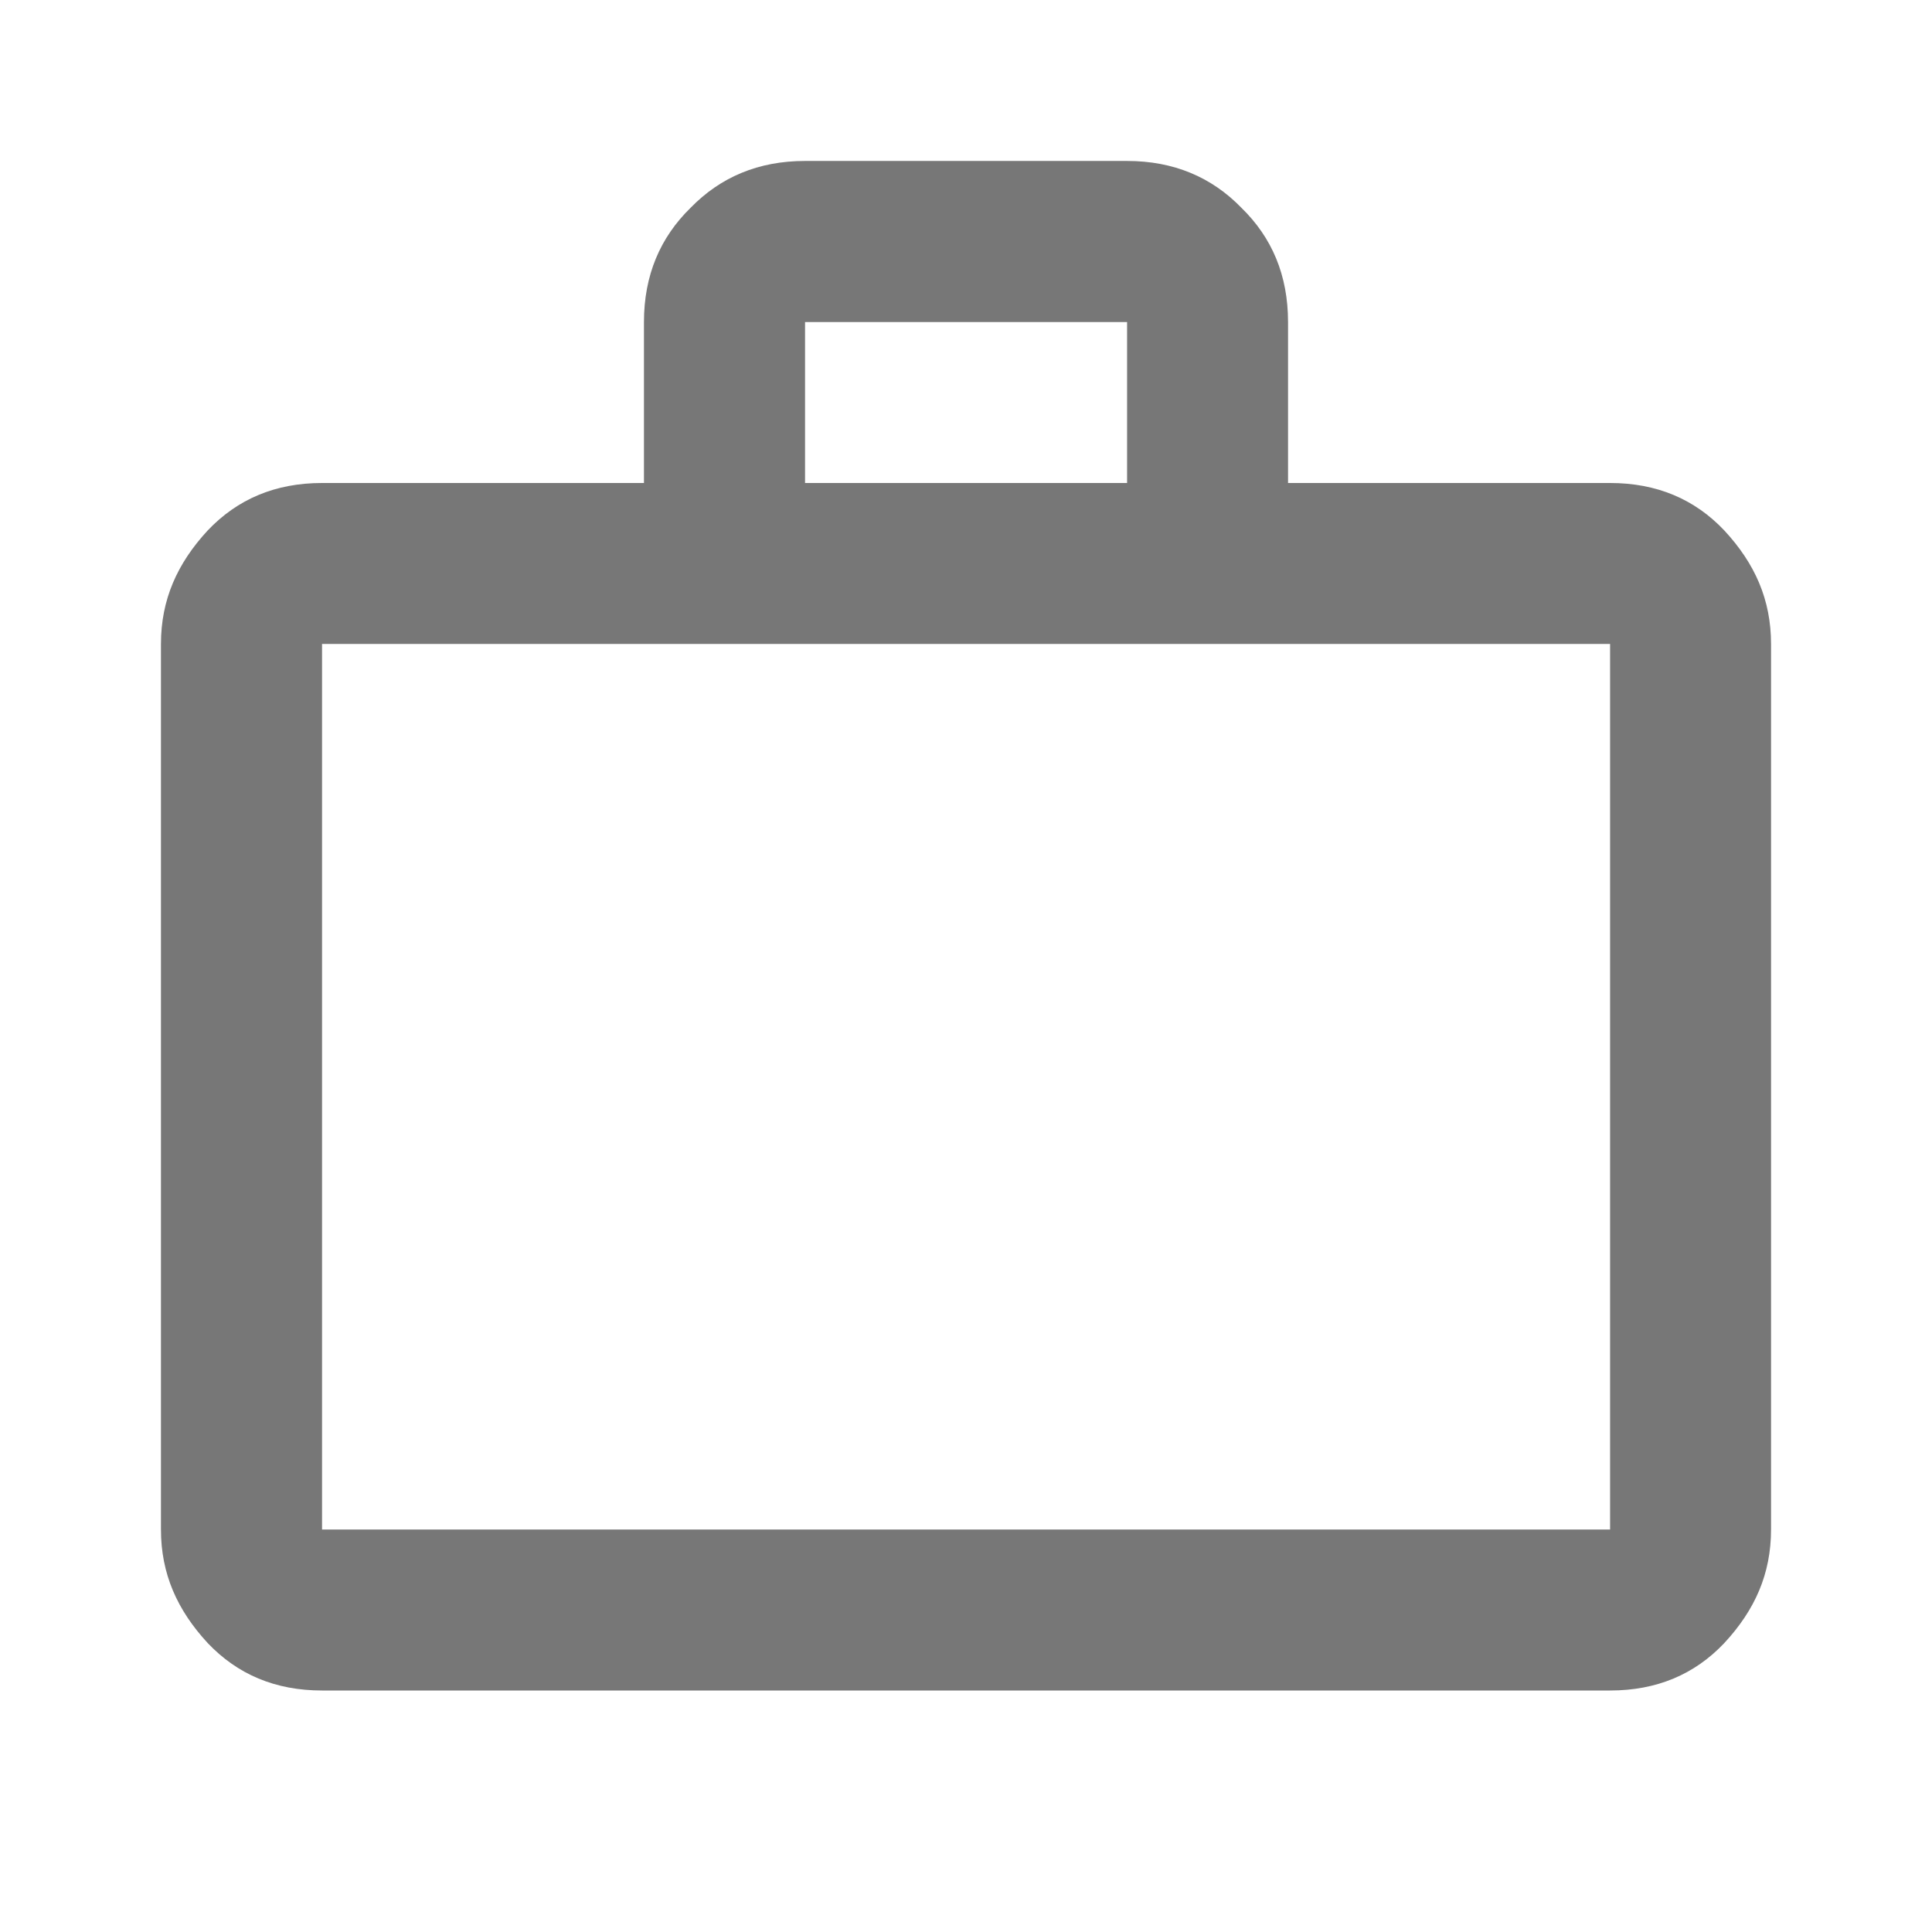 <svg width="16" height="16" viewBox="0 0 16 16" fill="none" xmlns="http://www.w3.org/2000/svg">
<path d="M13.334 4C13.72 4 14.034 4.133 14.28 4.393C14.534 4.667 14.667 4.967 14.667 5.333V12.667C14.667 13.033 14.534 13.333 14.28 13.607C14.034 13.867 13.72 14 13.334 14H2.667C2.28 14 1.967 13.867 1.72 13.607C1.467 13.333 1.333 13.033 1.333 12.667V5.333C1.333 4.967 1.467 4.667 1.72 4.393C1.967 4.133 2.28 4 2.667 4H5.333V2.667C5.333 2.28 5.467 1.967 5.72 1.72C5.967 1.467 6.28 1.333 6.667 1.333H9.334C9.72 1.333 10.034 1.467 10.28 1.72C10.534 1.967 10.667 2.28 10.667 2.667V4H13.334ZM2.667 5.333V12.667H13.334V5.333H2.667ZM9.334 4V2.667H6.667V4H9.334Z" fill="#777777"/>
</svg>
